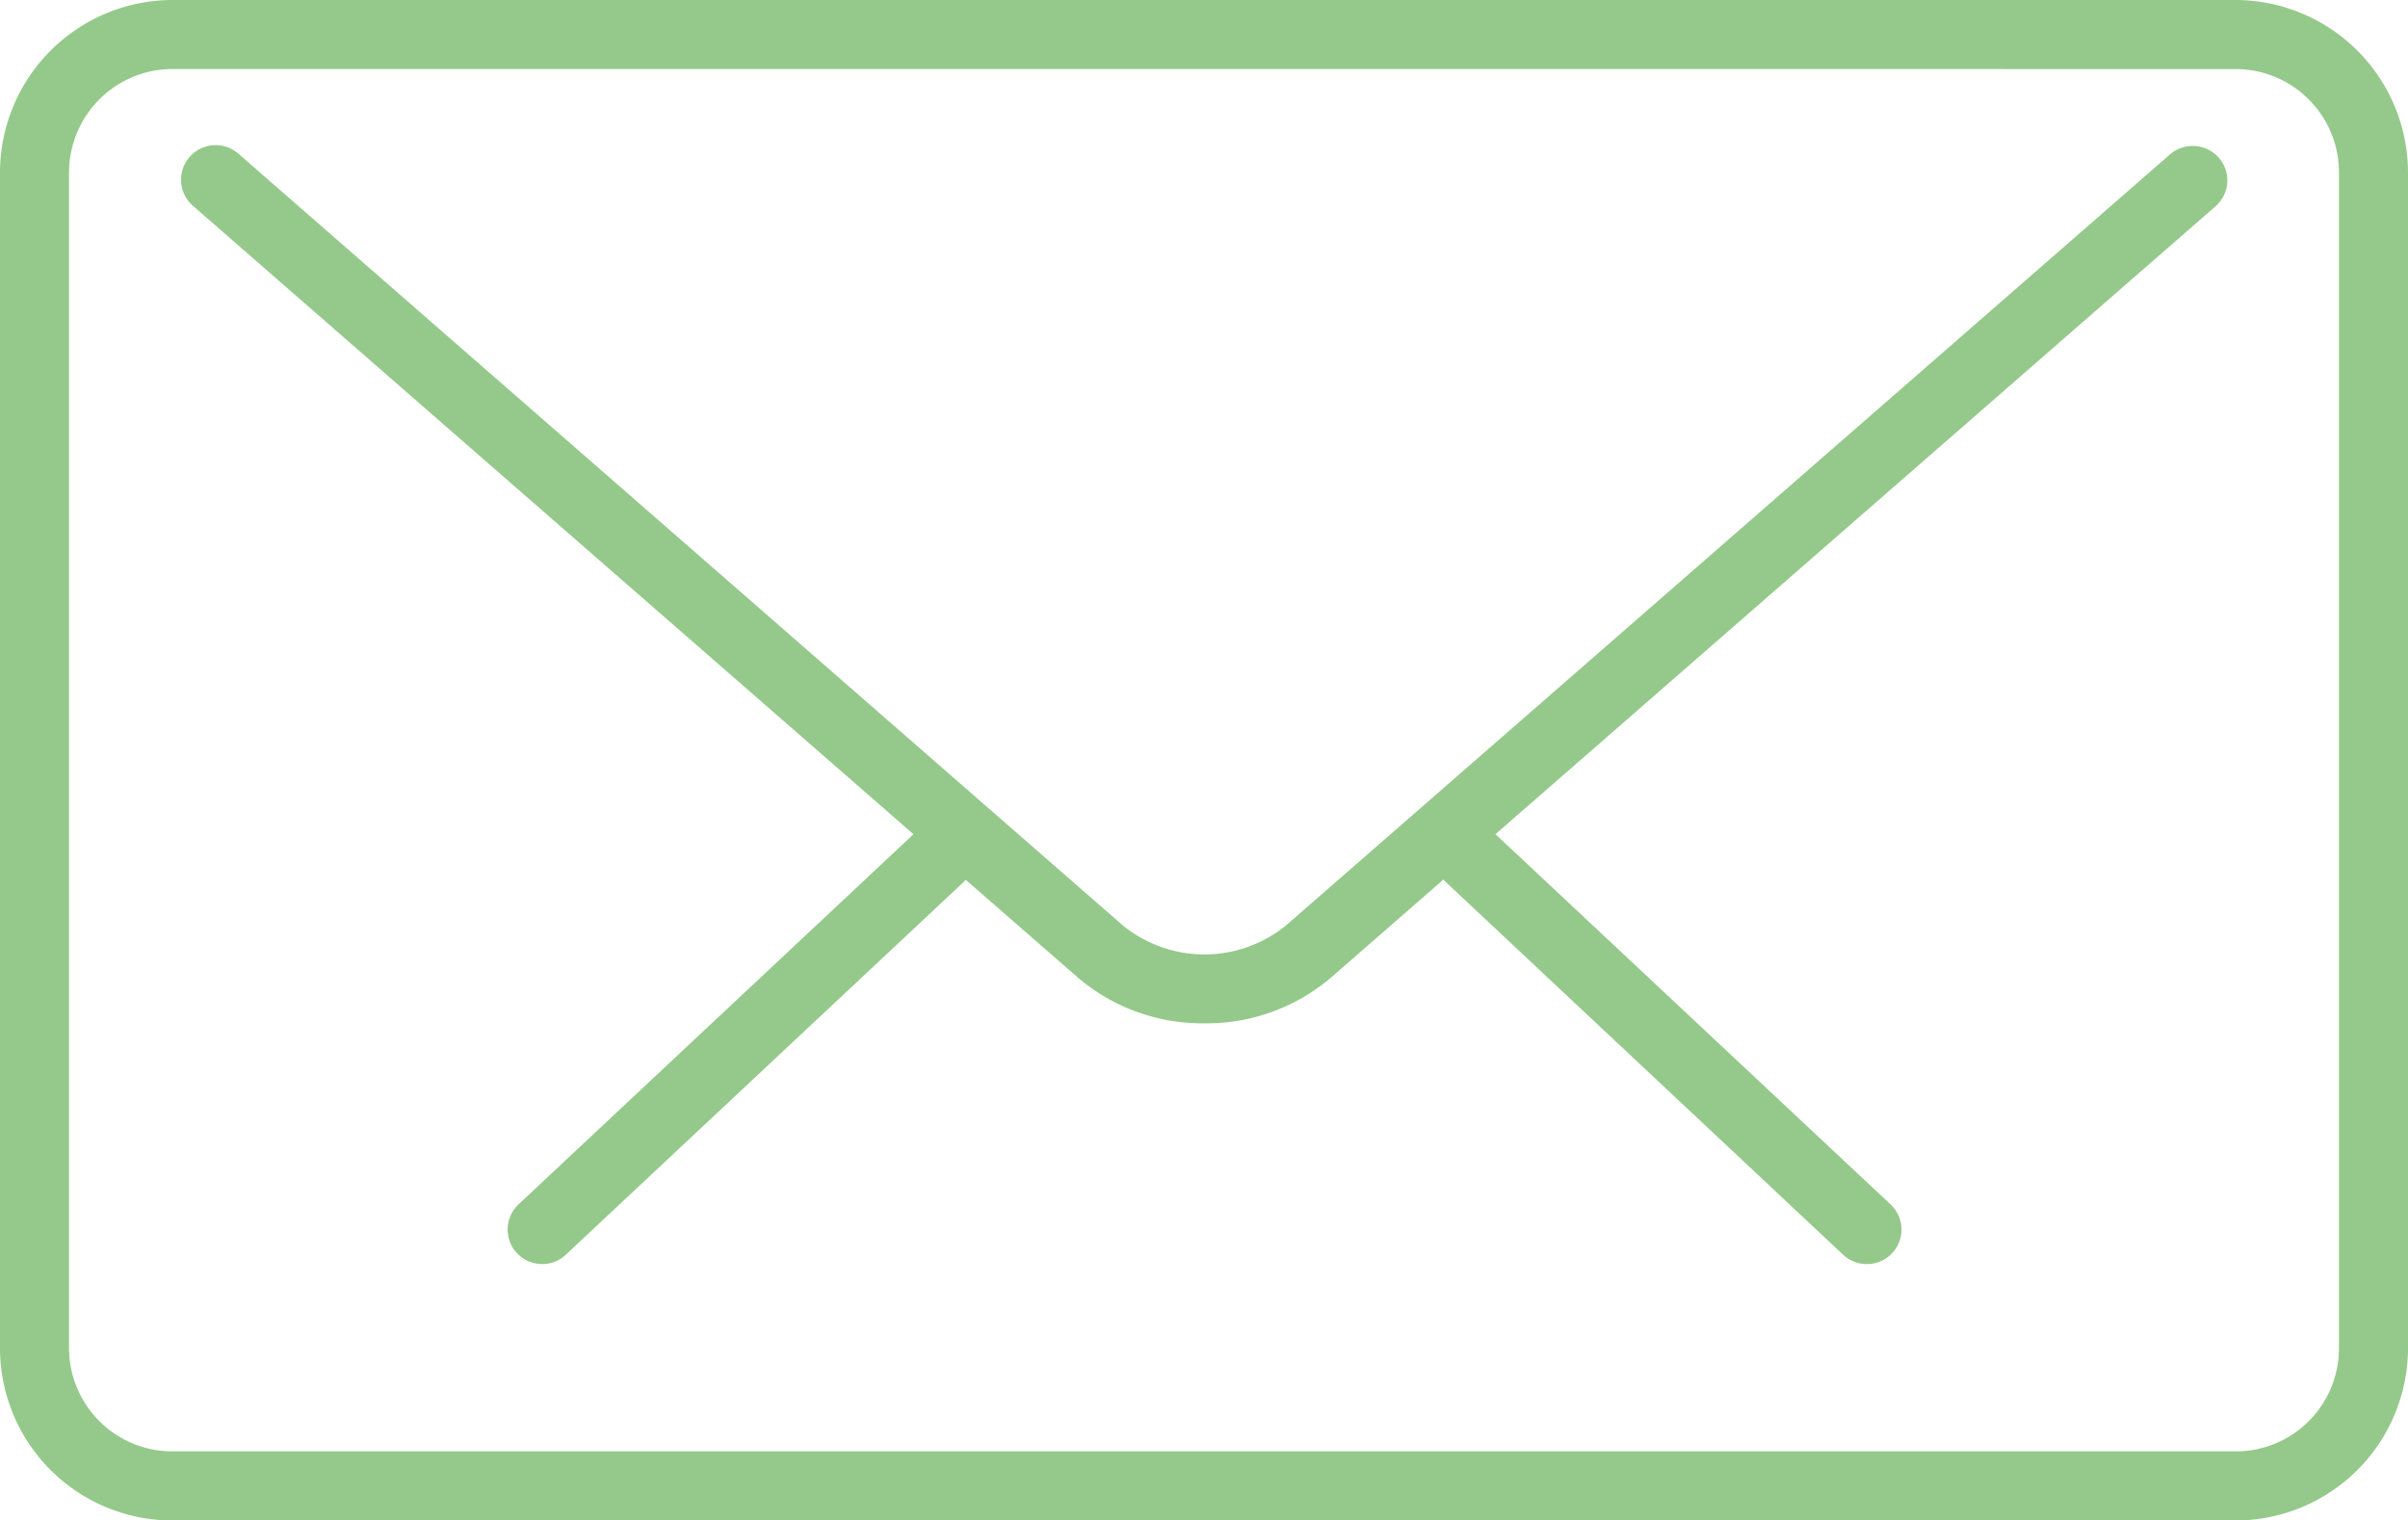 <svg xmlns="http://www.w3.org/2000/svg" width="80.466" height="50.806" viewBox="0 0 80.466 50.806">
  <g id="Grupo_90" data-name="Grupo 90" transform="translate(-161.822 -759.506)">
    <path id="Trazado_77" data-name="Trazado 77" d="M236.527,810.312H167.583a5.763,5.763,0,0,1-5.761-5.761V765.267a5.772,5.772,0,0,1,5.761-5.761h68.944a5.775,5.775,0,0,1,5.761,5.761v39.284a5.765,5.765,0,0,1-5.761,5.761Zm-68.944-48.5a3.462,3.462,0,0,0-3.454,3.453v39.284a3.455,3.455,0,0,0,3.454,3.454h68.944a3.447,3.447,0,0,0,3.454-3.454V765.267a3.454,3.454,0,0,0-3.454-3.453Zm0,0" fill="#95C98B"/>
    <g id="Grupo_89" data-name="Grupo 89">
      <path id="Trazado_78" data-name="Trazado 78" d="M224.2,801.744a1.144,1.144,0,0,1-.79-.314L210.157,789a1.169,1.169,0,0,1-.057-1.634,1.155,1.155,0,0,1,1.633-.043L225,799.753a1.152,1.152,0,0,1-.8,1.991Zm0,0" fill="#95C98B"/>
      <path id="Trazado_79" data-name="Trazado 79" d="M179.945,801.744a1.154,1.154,0,0,1-.8-1.991l13.268-12.433A1.155,1.155,0,0,1,194,789L180.731,801.43a1.135,1.135,0,0,1-.786.314Zm0,0" fill="#95C98B"/>
      <path id="Trazado_80" data-name="Trazado 80" d="M202.077,793.7a6.415,6.415,0,0,1-4.229-1.521l-29.6-25.814a1.156,1.156,0,0,1,1.518-1.743l29.585,25.814a4.322,4.322,0,0,0,5.436,0l29.547-25.77a1.16,1.16,0,0,1,1.633.112,1.147,1.147,0,0,1-.112,1.622l-29.55,25.767a6.41,6.41,0,0,1-4.232,1.533Zm0,0" fill="#95C98B"/>
    </g>
  </g>
</svg>


